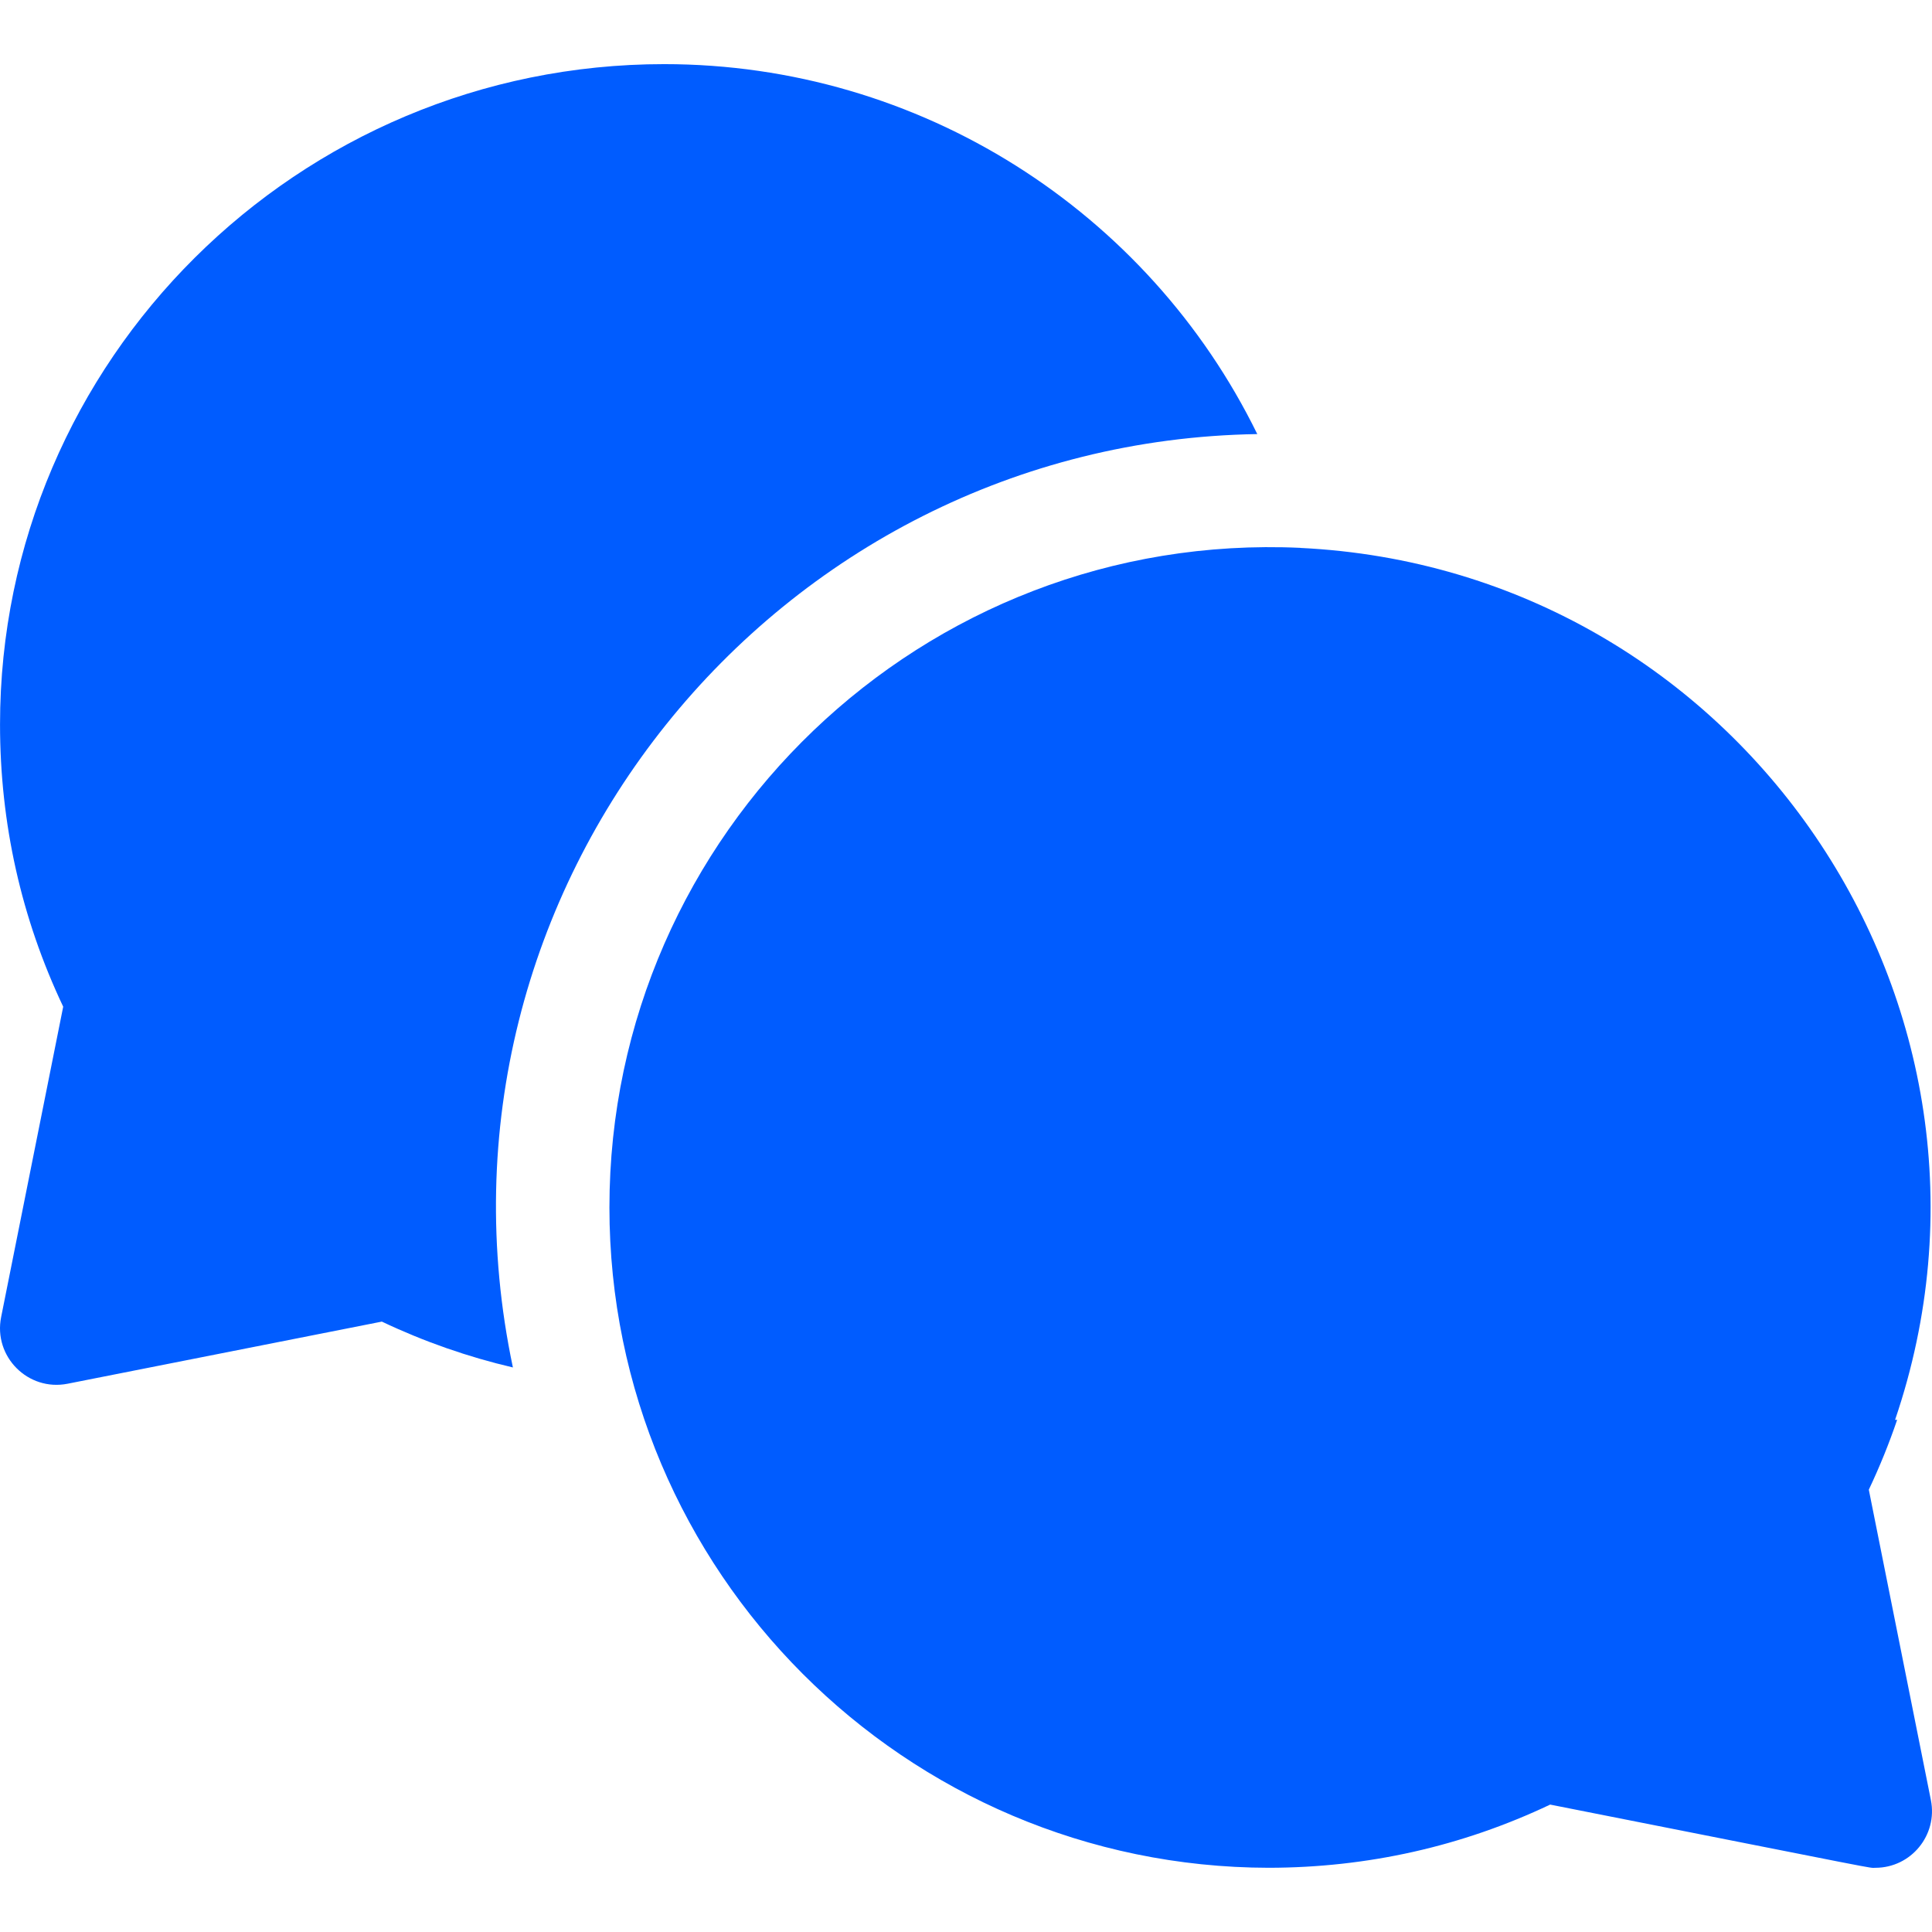 <?xml version="1.0" encoding="UTF-8"?> <svg xmlns="http://www.w3.org/2000/svg" width="512" height="512" viewBox="0 0 512 512" fill="none"> <g clip-path="url(#clip0)"> <path d="M333.193 115.036C304.289 56.016 243.825 16.996 176.004 16.996C78.959 16.996 0.008 95.499 0.008 191.992C0.008 218.215 5.638 243.35 16.749 266.784L0.299 349.047C-1.795 359.519 7.443 368.775 17.916 366.703L101.193 350.238C112.406 355.557 124.006 359.602 135.925 362.389C109.208 235.851 205.122 117.074 333.193 115.036V115.036Z" fill="#005CFF"></path> <path d="M495.254 394.781C498.128 388.72 500.627 382.544 502.765 376.267H502.216C539.663 266.353 460.912 150.831 344.653 145.207C344.651 145.201 344.65 145.195 344.648 145.189C244.614 140.579 161.504 220.673 161.504 319.988C161.504 416.4 239.863 494.841 336.243 494.981C362.385 494.946 387.443 489.318 410.809 478.235C502.014 496.266 494.901 494.984 496.996 494.984C506.475 494.984 513.556 486.299 511.705 477.044L495.254 394.781Z" fill="#005CFF"></path> </g> <defs> <clipPath id="clip0"> <rect width="512" height="512" fill="white"></rect> </clipPath> </defs> </svg> 